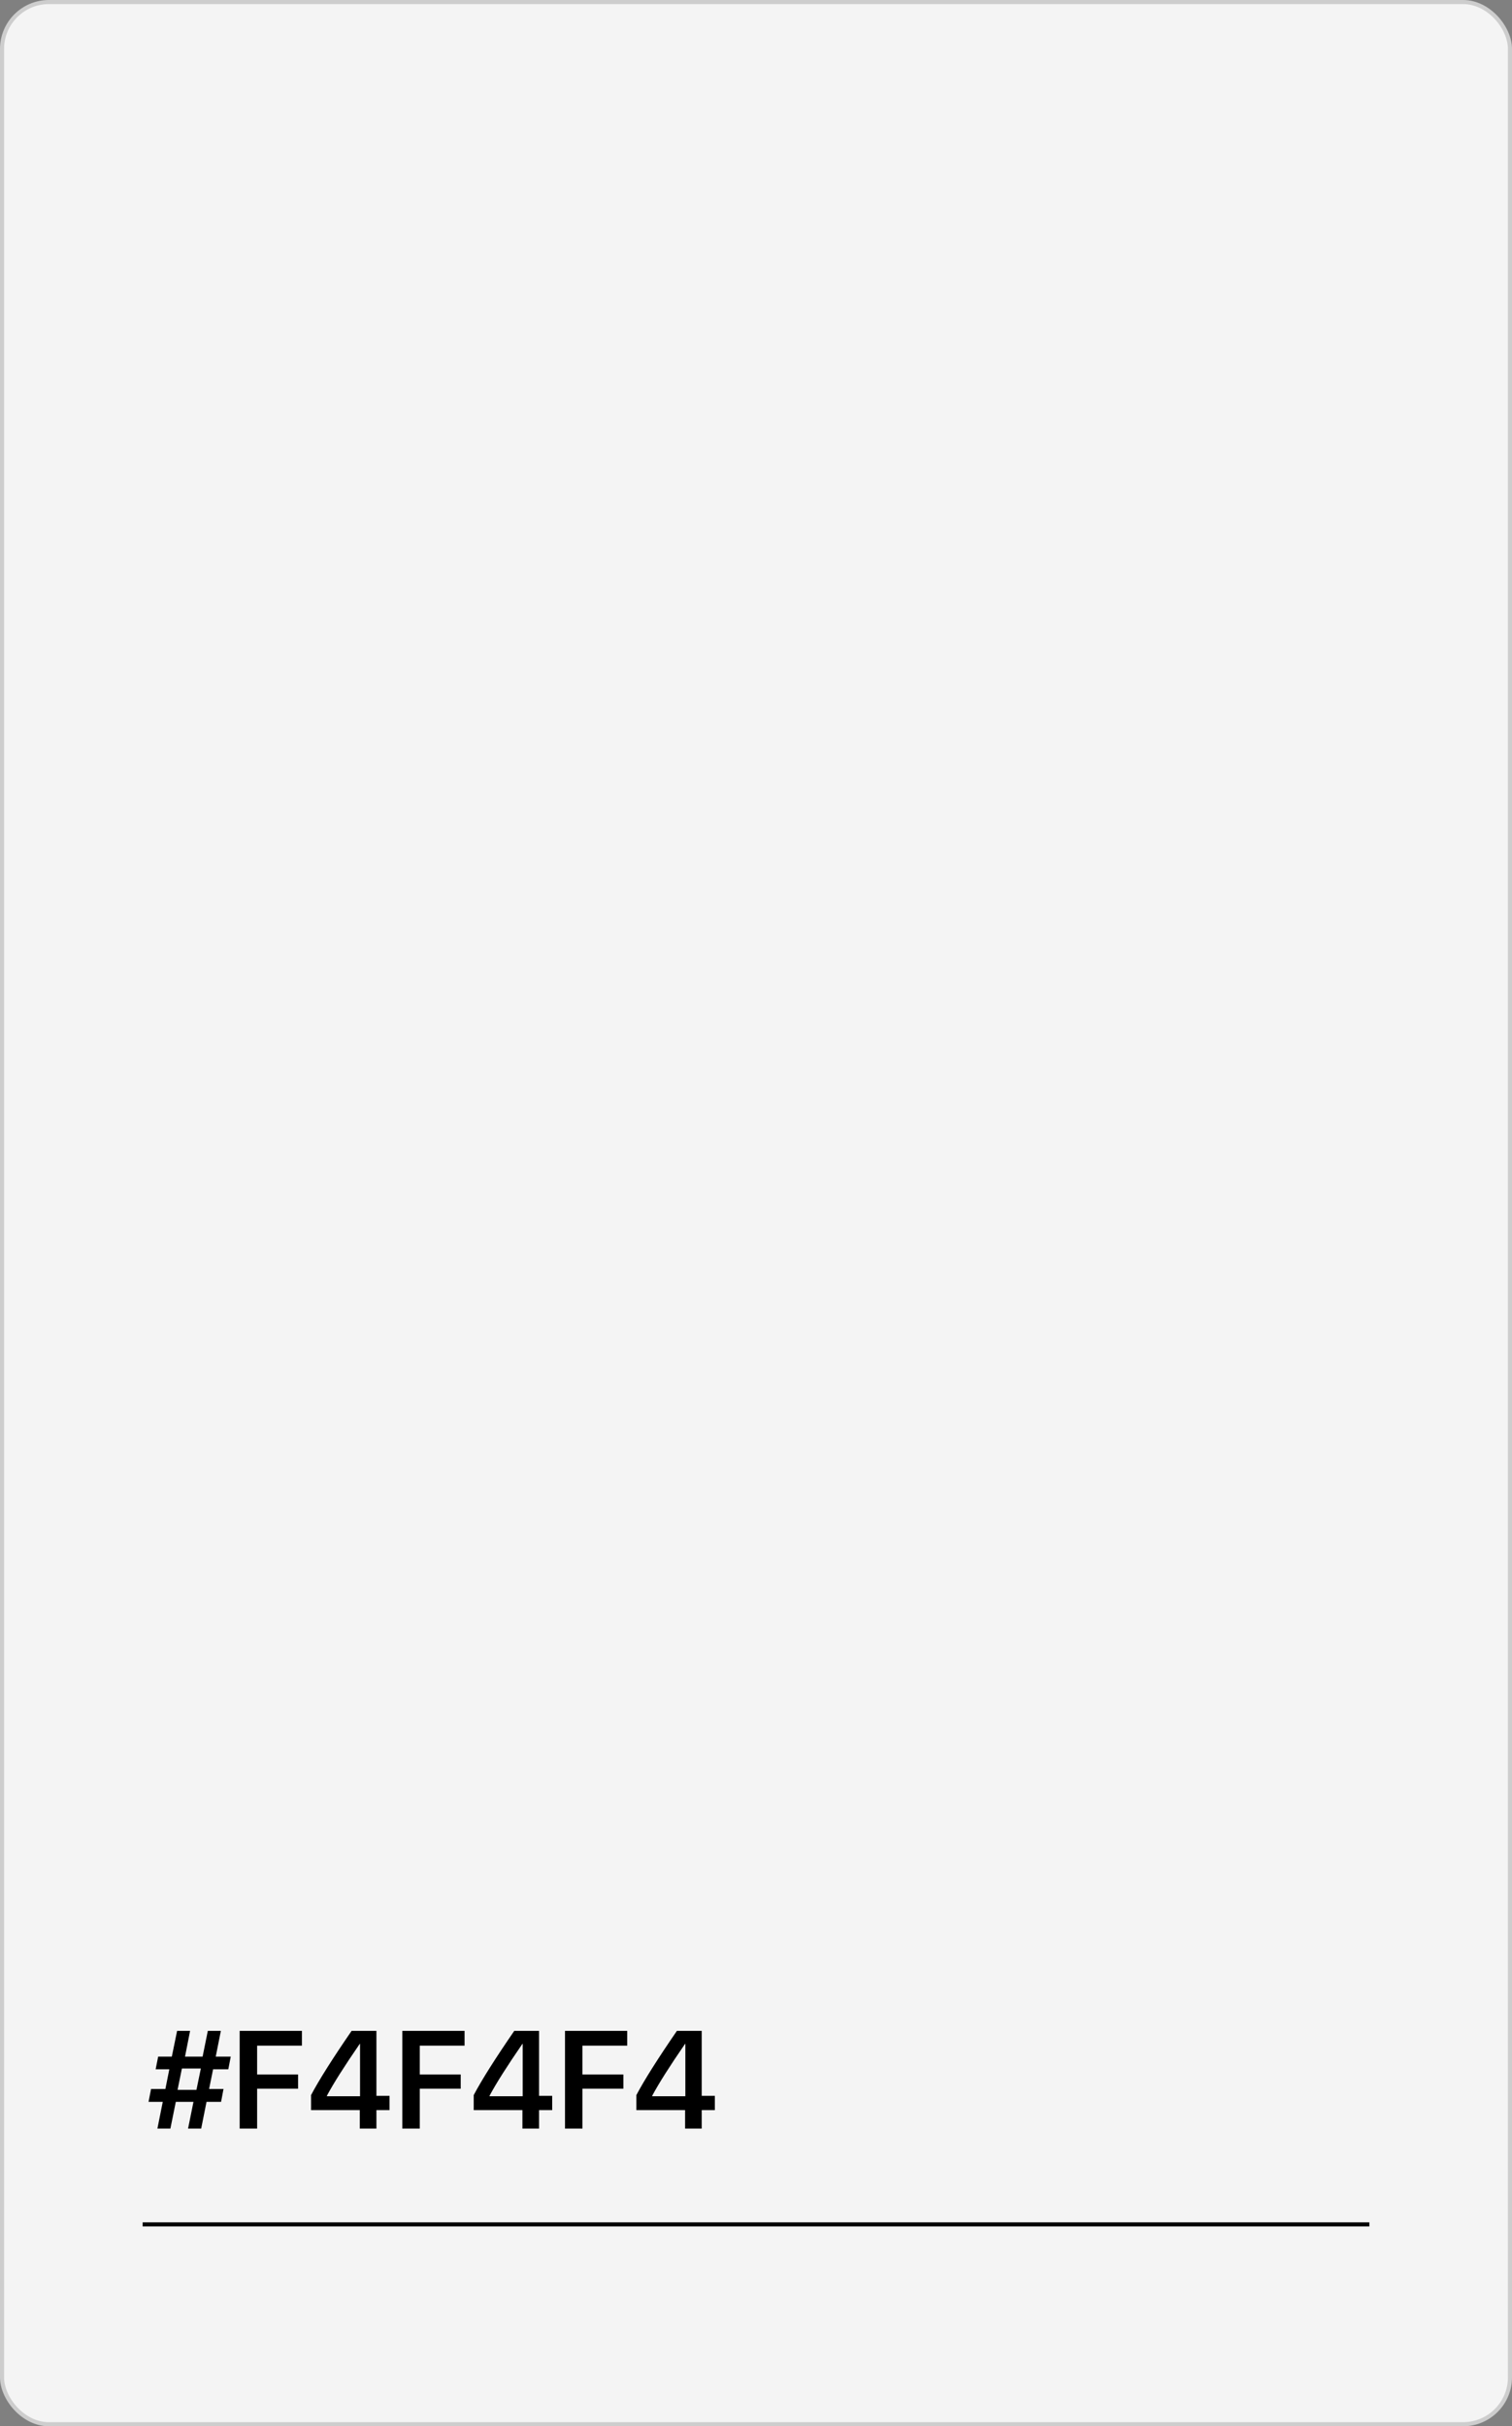 <?xml version="1.0" encoding="UTF-8"?> <svg xmlns="http://www.w3.org/2000/svg" width="371" height="595" viewBox="0 0 371 595" fill="none"><rect x="0" y="0" width="371" height="595" fill="#808080" stroke="none"/> <rect x="0.5" y="0.5" width="370" height="594" rx="11.5" fill="#F4F4F4" stroke="#CDCDCD"></rect> <path d="M52.286 507.457L51.307 512.288H54.843L54.245 515.442H50.676L49.364 522H46.144L47.472 515.442H43.139L41.81 522H38.623L39.935 515.442H36.448L37.062 512.288H40.582L41.545 507.457H38.191L38.806 504.353H42.159L43.454 498.044H46.642L45.397 504.353H49.713L50.991 498.044H54.195L52.934 504.353H56.619L56.022 507.457H52.286ZM43.57 512.504H48.202L49.281 507.274H44.633L43.57 512.504ZM58.81 522V498.044H74.084V501.663H63.094V508.735H73.138V512.222H63.094V522H58.81ZM88.278 517.468H76.325V513.782C78.295 510.063 81.61 504.817 86.269 498.044H92.362V513.965H95.583V517.468H92.362V522H88.278V517.468ZM80.21 514.064H88.345V501.215H88.278C84.504 506.693 81.815 510.938 80.21 513.948V514.064ZM98.721 522V498.044H113.994V501.663H103.004V508.735H113.048V512.222H103.004V522H98.721ZM128.188 517.468H116.235V513.782C118.205 510.063 121.52 504.817 126.18 498.044H132.272V513.965H135.493V517.468H132.272V522H128.188V517.468ZM120.12 514.064H128.255V501.215H128.188C124.414 506.693 121.725 510.938 120.12 513.948V514.064ZM138.631 522V498.044H153.904V501.663H142.914V508.735H152.958V512.222H142.914V522H138.631ZM168.099 517.468H156.146V513.782C158.116 510.063 161.43 504.817 166.09 498.044H172.183V513.965H175.403V517.468H172.183V522H168.099V517.468ZM160.03 514.064H168.165V501.215H168.099C164.325 506.693 161.635 510.938 160.03 513.948V514.064Z" fill="black"></path> <line x1="35" y1="545.5" x2="336" y2="545.5" stroke="black"></line> </svg> 